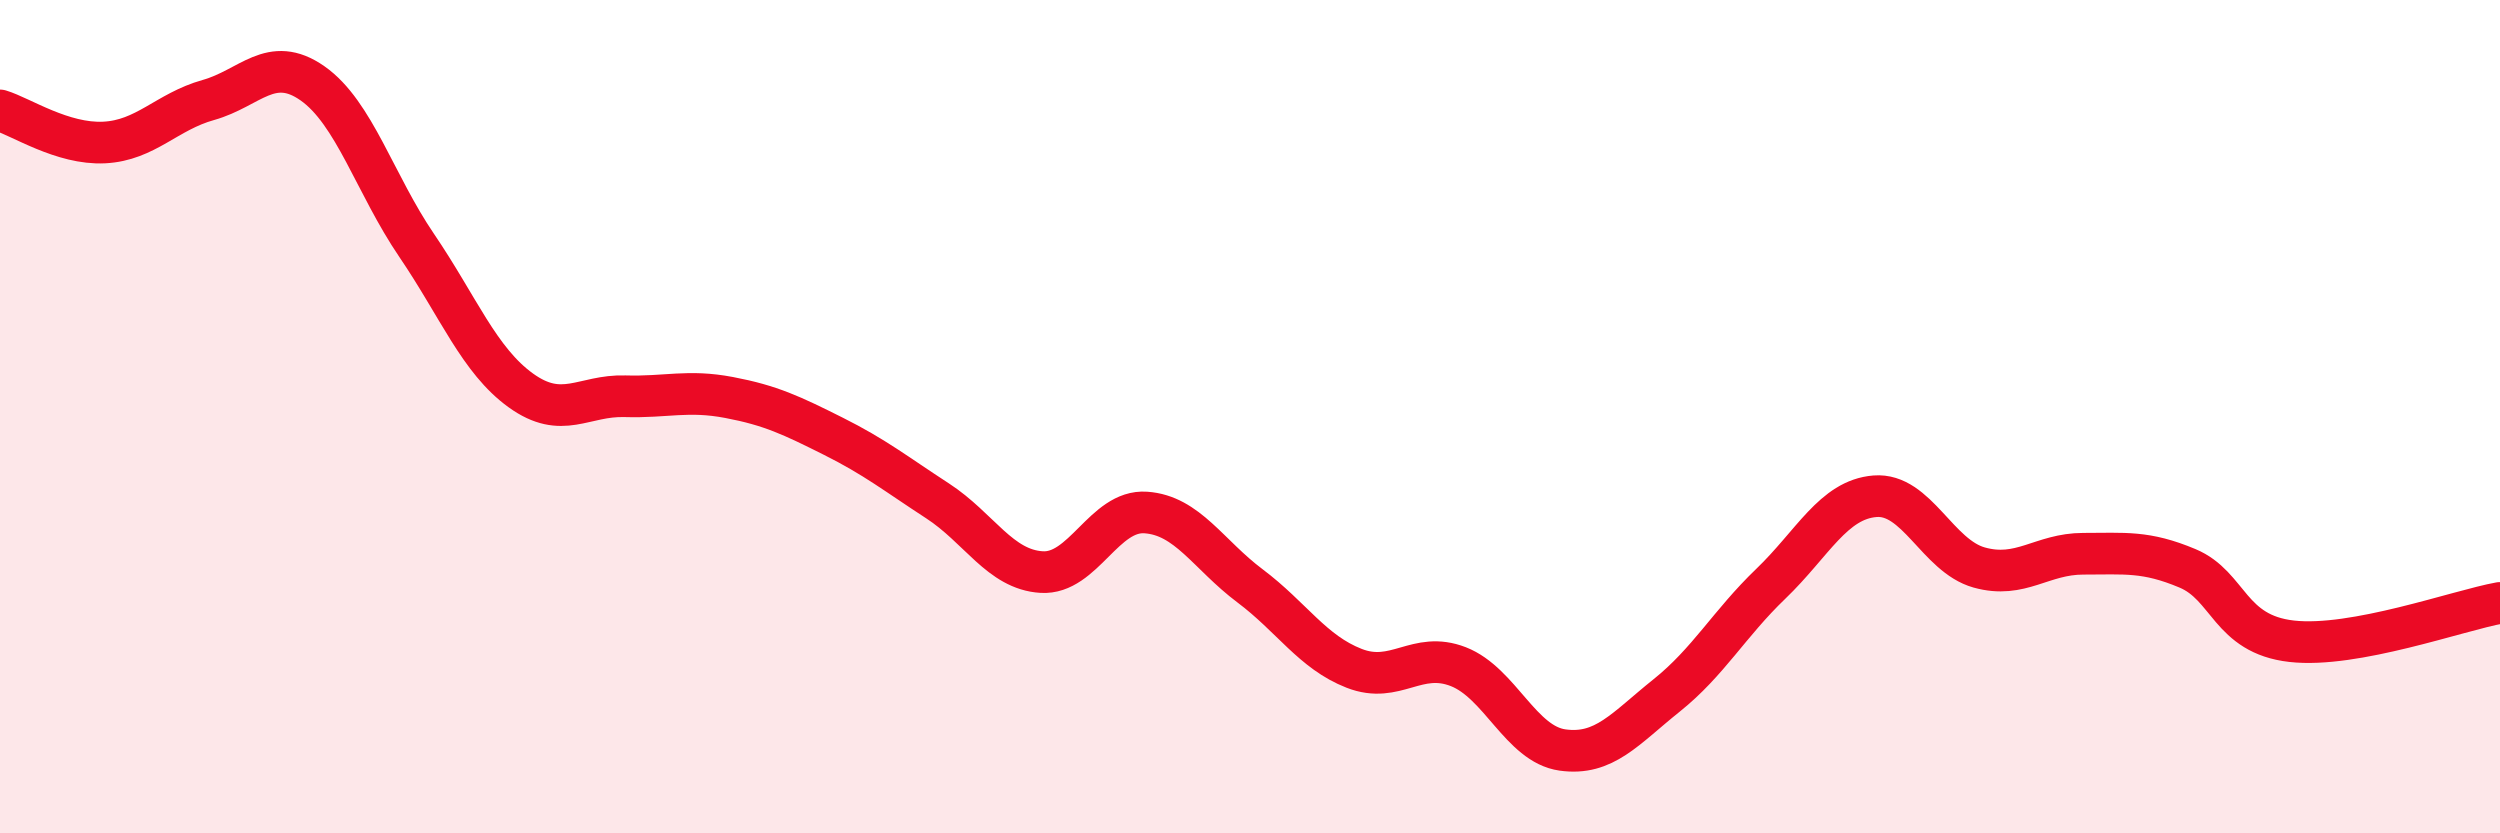 
    <svg width="60" height="20" viewBox="0 0 60 20" xmlns="http://www.w3.org/2000/svg">
      <path
        d="M 0,2.65 C 0.5,2.8 1.5,3.47 2.5,3.42 C 3.5,3.37 4,2.68 5,2.4 C 6,2.12 6.5,1.3 7.5,2 C 8.5,2.7 9,4.42 10,5.89 C 11,7.36 11.5,8.65 12.5,9.37 C 13.5,10.09 14,9.48 15,9.51 C 16,9.54 16.5,9.35 17.5,9.54 C 18.5,9.73 19,9.97 20,10.47 C 21,10.97 21.5,11.37 22.5,12.02 C 23.5,12.67 24,13.67 25,13.73 C 26,13.79 26.5,12.23 27.5,12.3 C 28.5,12.37 29,13.31 30,14.06 C 31,14.81 31.5,15.65 32.5,16.04 C 33.5,16.43 34,15.61 35,16 C 36,16.39 36.5,17.86 37.5,18 C 38.5,18.14 39,17.49 40,16.69 C 41,15.89 41.5,14.97 42.5,14.01 C 43.5,13.05 44,11.99 45,11.91 C 46,11.83 46.5,13.34 47.5,13.62 C 48.5,13.9 49,13.29 50,13.29 C 51,13.29 51.5,13.22 52.5,13.64 C 53.5,14.06 53.5,15.22 55,15.39 C 56.5,15.56 59,14.65 60,14.47L60 20L0 20Z"
        fill="#EB0A25"
        opacity="0.1"
        stroke-linecap="round"
        stroke-linejoin="round"
      />
      <path
        d="M 0,2.65 C 0.5,2.8 1.5,3.47 2.5,3.42 C 3.5,3.37 4,2.68 5,2.4 C 6,2.12 6.5,1.3 7.5,2 C 8.5,2.7 9,4.42 10,5.89 C 11,7.36 11.5,8.65 12.5,9.37 C 13.5,10.09 14,9.48 15,9.51 C 16,9.54 16.5,9.35 17.5,9.54 C 18.5,9.73 19,9.97 20,10.47 C 21,10.97 21.5,11.37 22.5,12.02 C 23.5,12.67 24,13.67 25,13.73 C 26,13.79 26.5,12.23 27.5,12.3 C 28.5,12.37 29,13.31 30,14.06 C 31,14.81 31.5,15.65 32.5,16.04 C 33.5,16.43 34,15.61 35,16 C 36,16.39 36.5,17.86 37.5,18 C 38.5,18.14 39,17.49 40,16.69 C 41,15.89 41.5,14.97 42.5,14.01 C 43.5,13.05 44,11.99 45,11.91 C 46,11.83 46.5,13.34 47.5,13.62 C 48.5,13.9 49,13.29 50,13.29 C 51,13.29 51.5,13.22 52.5,13.64 C 53.5,14.06 53.5,15.22 55,15.39 C 56.5,15.56 59,14.65 60,14.47"
        stroke="#EB0A25"
        stroke-width="1"
        fill="none"
        stroke-linecap="round"
        stroke-linejoin="round"
      />
    </svg>
  